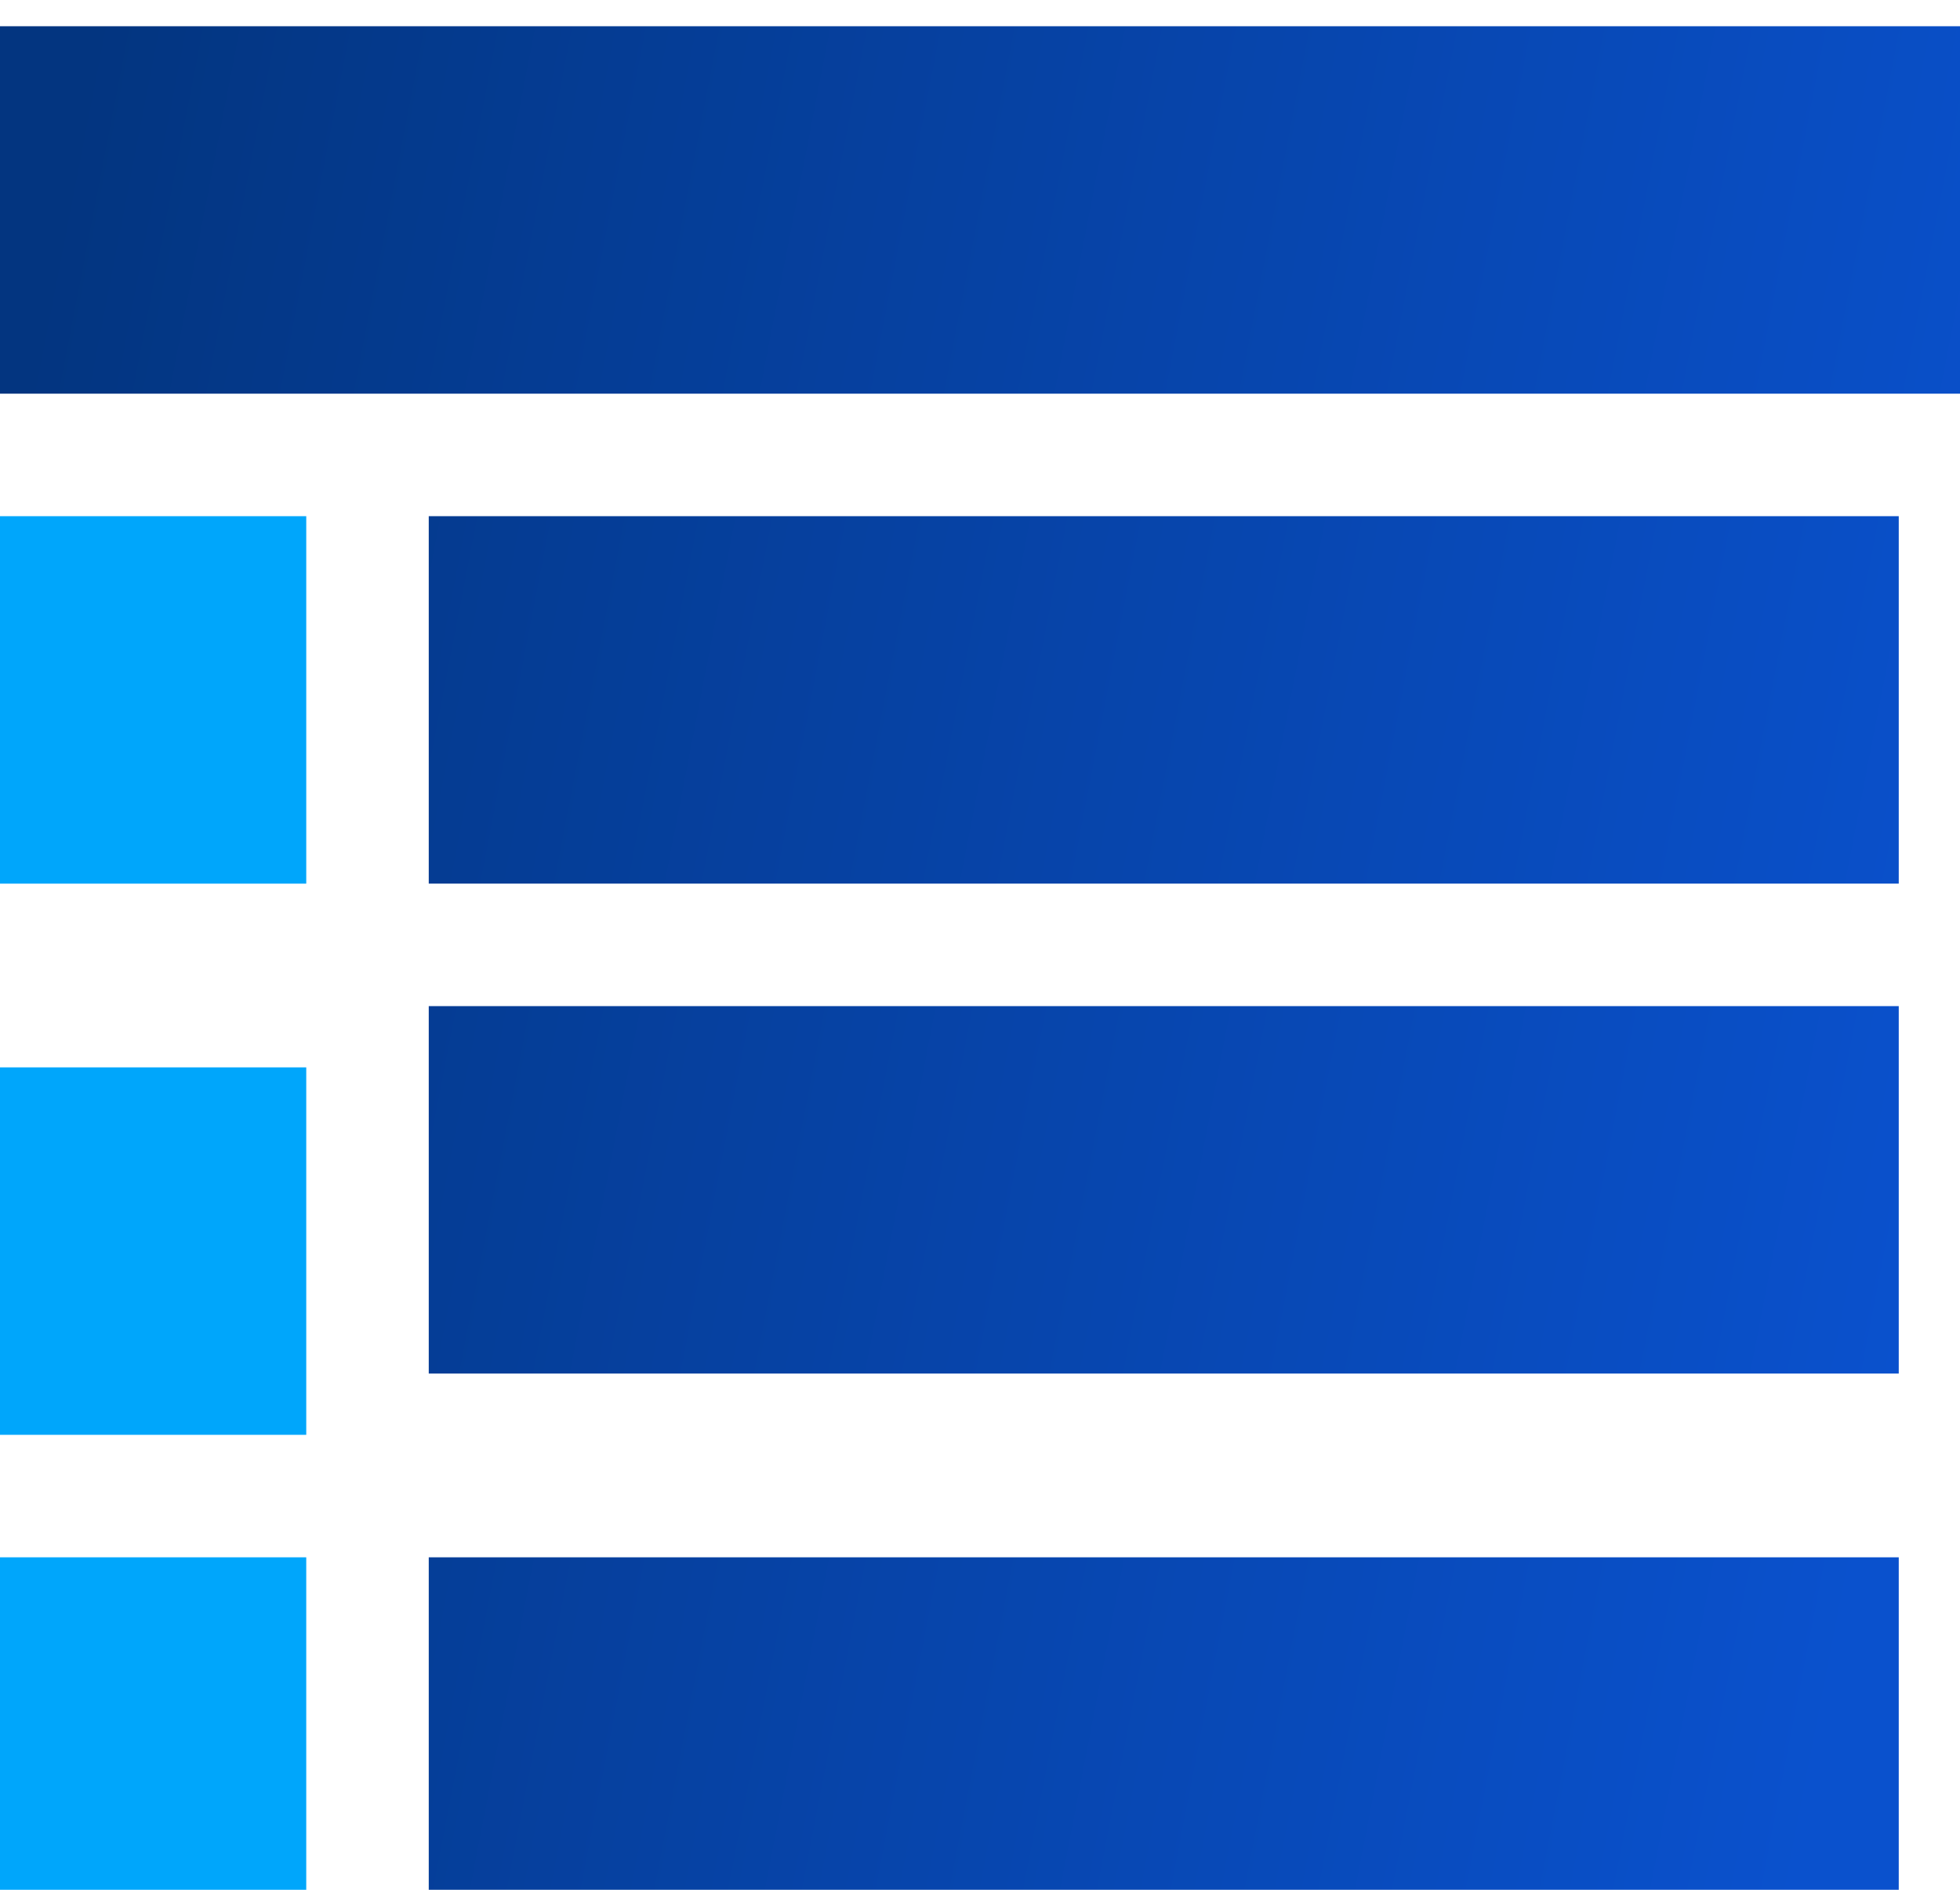 <?xml version="1.0" encoding="UTF-8"?>
<!DOCTYPE svg PUBLIC "-//W3C//DTD SVG 1.1//EN" "http://www.w3.org/Graphics/SVG/1.1/DTD/svg11.dtd">
<!-- Creator: CorelDRAW 2017 -->
<svg xmlns="http://www.w3.org/2000/svg" xml:space="preserve" width="0.028in" height="0.027in" version="1.1" style="shape-rendering:geometricPrecision; text-rendering:geometricPrecision; image-rendering:optimizeQuality; fill-rule:evenodd; clip-rule:evenodd"
viewBox="0 0 0.32 0.3"
 xmlns:xlink="http://www.w3.org/1999/xlink">
 <defs>
  <style type="text/css">
   <![CDATA[
    .fil0 {fill:#00A6FB}
    .fil1 {fill:url(#id0)}
   ]]>
  </style>
  <linearGradient id="id0" gradientUnits="userSpaceOnUse" x1="0" y1="0.12" x2="0.31" y2="0.18">
   <stop offset="0" style="stop-opacity:1; stop-color:#033580"/>
   <stop offset="1" style="stop-opacity:1; stop-color:#0A51CD"/>
  </linearGradient>
 </defs>
 <g id="Layer_x0020_1">
  <g id="_715391560">
   <rect class="fil0" y="0.08" width="0.05" height="0.06"/>
   <rect class="fil0" y="0.17" width="0.05" height="0.06"/>
   <rect class="fil0" y="0.25" width="0.05" height="0.06"/>
   <path class="fil1" d="M0.07 0.25l0.24 0 0 0.06 -0.24 0 0 -0.06zm-0.07 -0.25l0.32 0 0 0.06 -0.32 0 0 -0.06zm0.07 0.08l0.24 0 0 0.06 -0.24 0 0 -0.06zm0 0.08l0.24 0 0 0.06 -0.24 0 0 -0.06z"/>
  </g>
 </g>
</svg>
